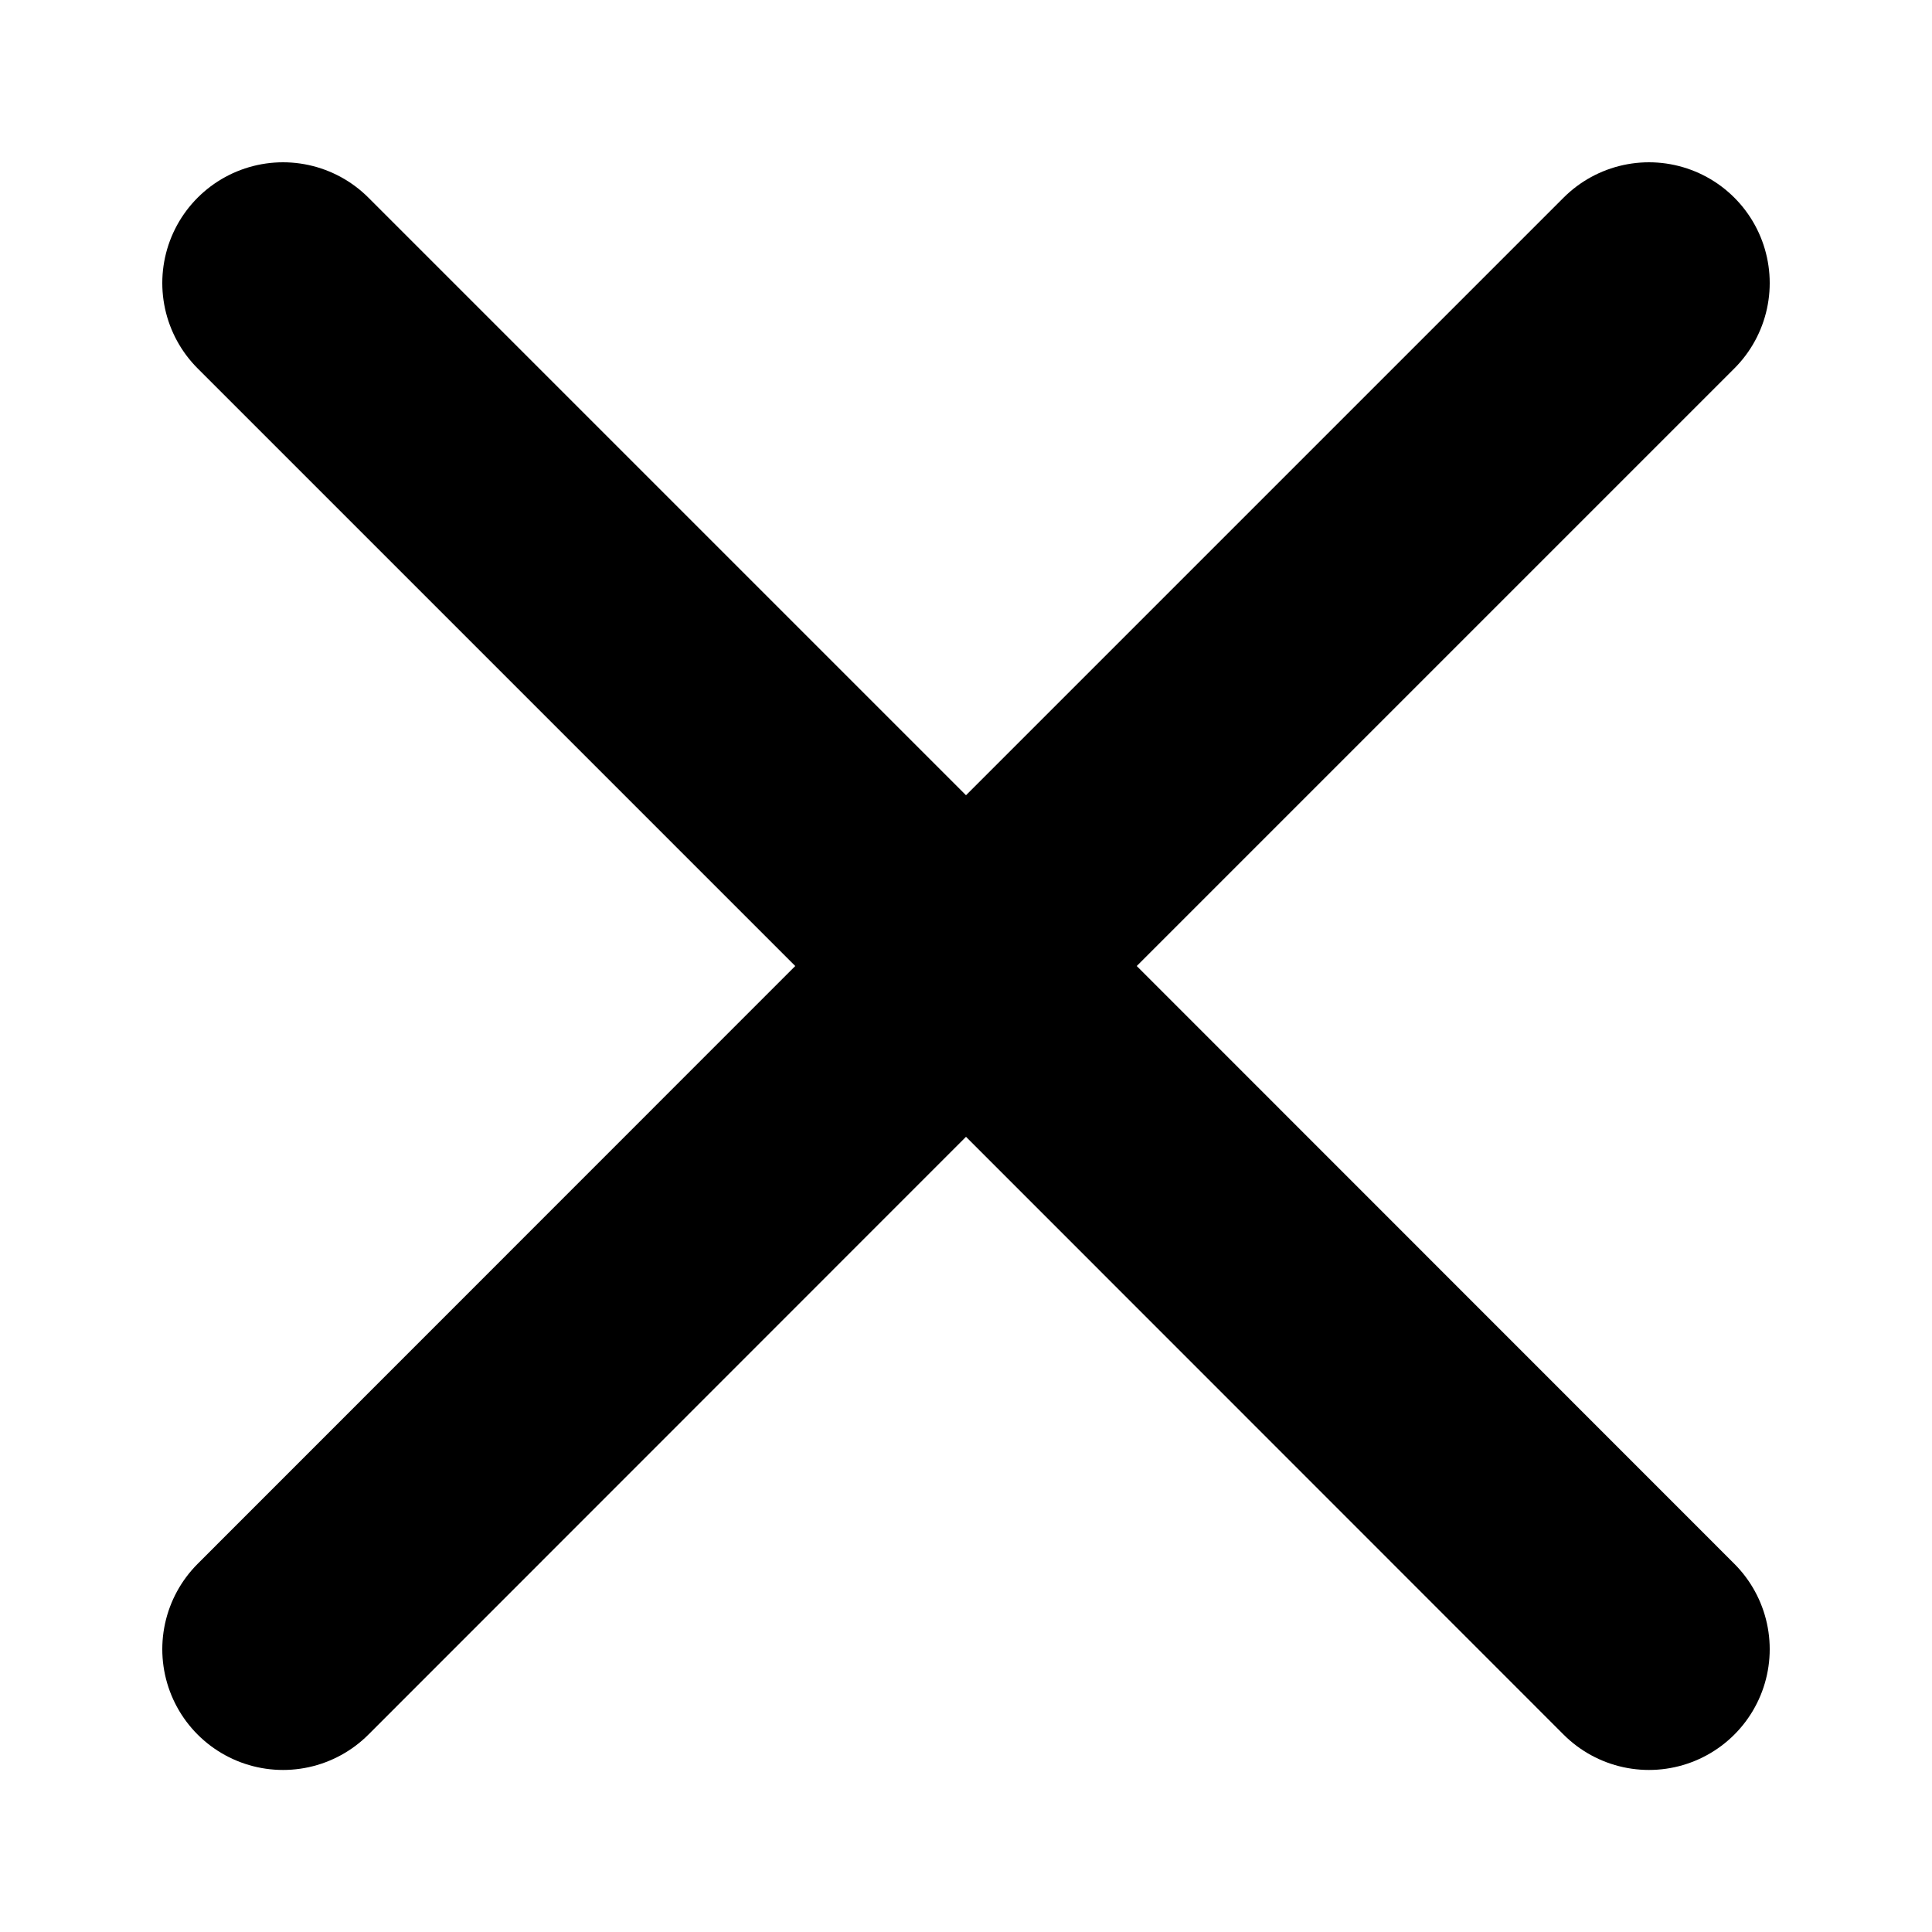 <svg width="8" height="8" viewBox="0 0 8 8" fill="none" xmlns="http://www.w3.org/2000/svg">
<path d="M1.172 1.172L4 4M6.828 6.829L4 4M4 4L6.828 1.172M4 4L1.172 6.829" stroke="black" stroke-linecap="round"/>
</svg>
